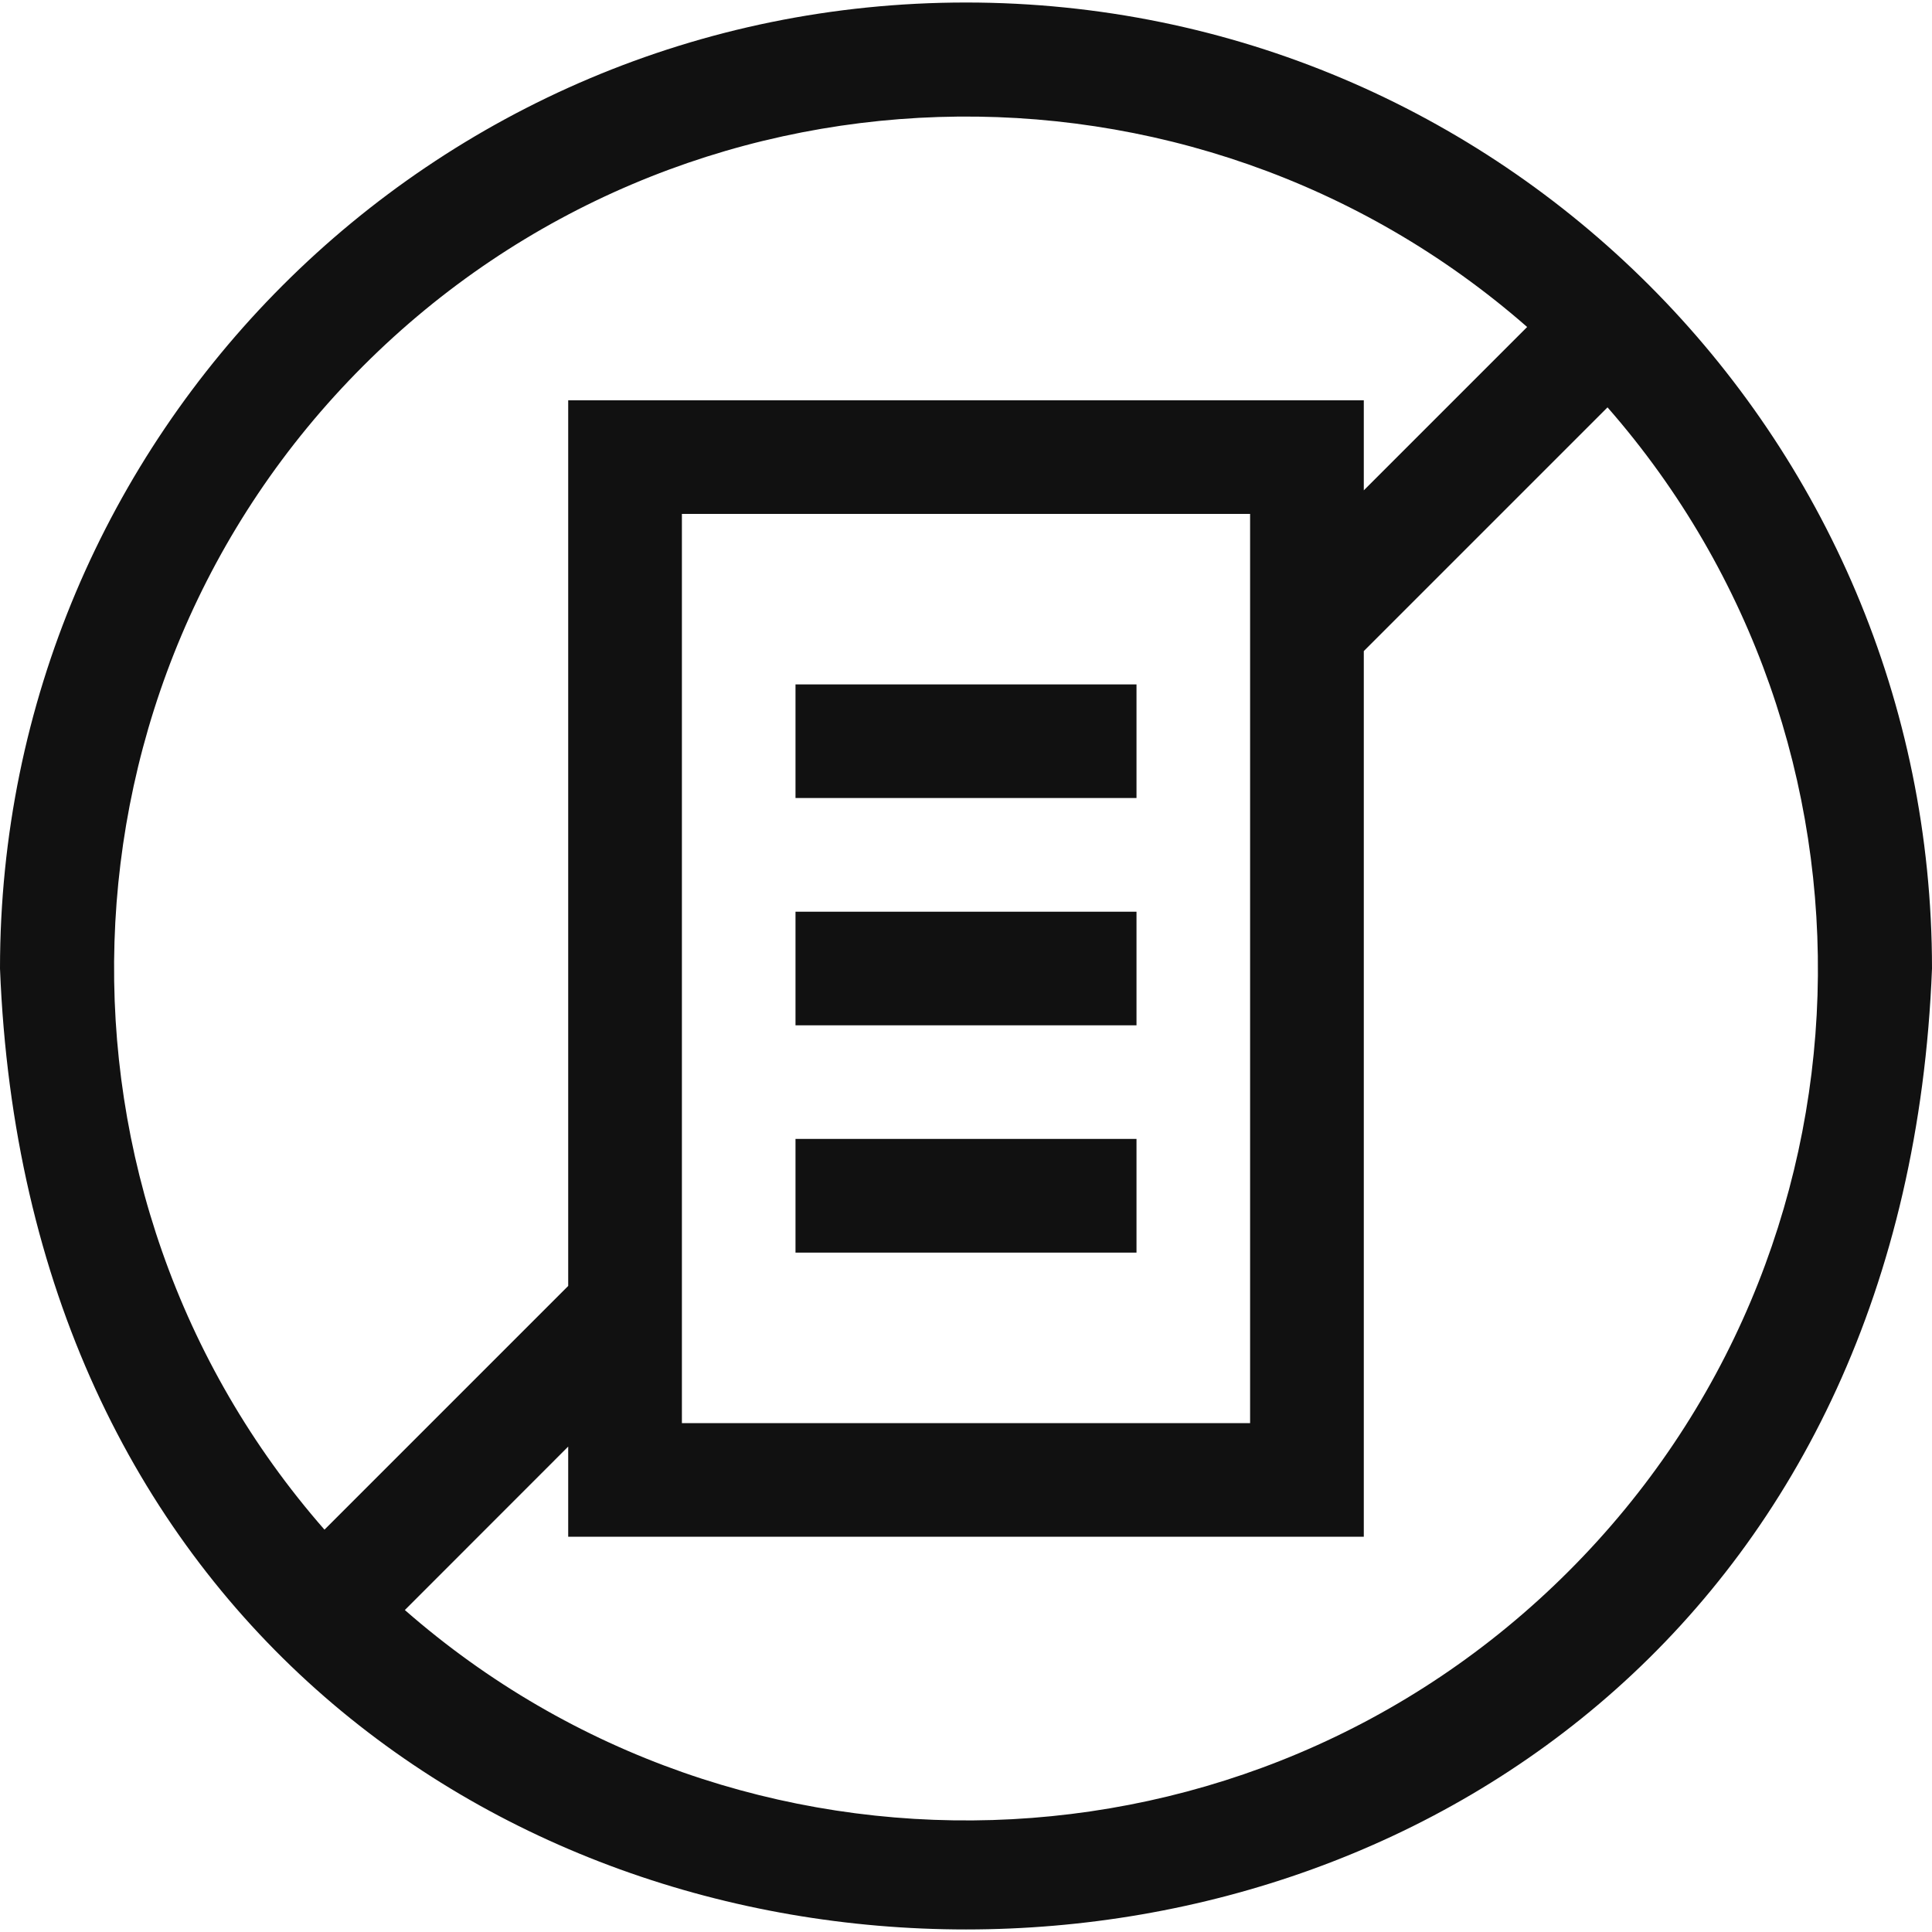 <svg width="20" height="20" viewBox="0 0 20 20" fill="none" xmlns="http://www.w3.org/2000/svg">
<g clip-path="url(#clip0_286_788)">
<path d="M8.235 11.79H11.765V12.967H8.235V11.79Z" fill="#111111"/>
<path d="M10 0.026C4.473 0.026 0 4.498 0 10.026C0.52 23.291 19.481 23.288 20 10.026C20 4.499 15.527 0.026 10 0.026ZM3.761 3.787C7.05 0.496 12.334 0.343 15.809 3.385L14.118 5.076V4.144H5.882V13.312L3.359 15.835C0.327 12.373 0.46 7.087 3.761 3.787ZM12.941 5.32V14.732H7.059V5.32H12.941ZM16.239 16.265C12.939 19.566 7.653 19.699 4.191 16.667L5.882 14.975V15.908H14.118V6.74L16.641 4.217C19.673 7.679 19.54 12.965 16.239 16.265Z" fill="#111111"/>
<path d="M8.235 9.438H11.765V10.614H8.235V9.438Z" fill="#111111"/>
<path d="M8.235 7.085H11.765V8.261H8.235V7.085Z" fill="#111111"/>
</g>
<defs>
<clipPath id="clip0_286_788">
<rect width="20" height="20" fill="white"/>
</clipPath>
</defs>
</svg>
